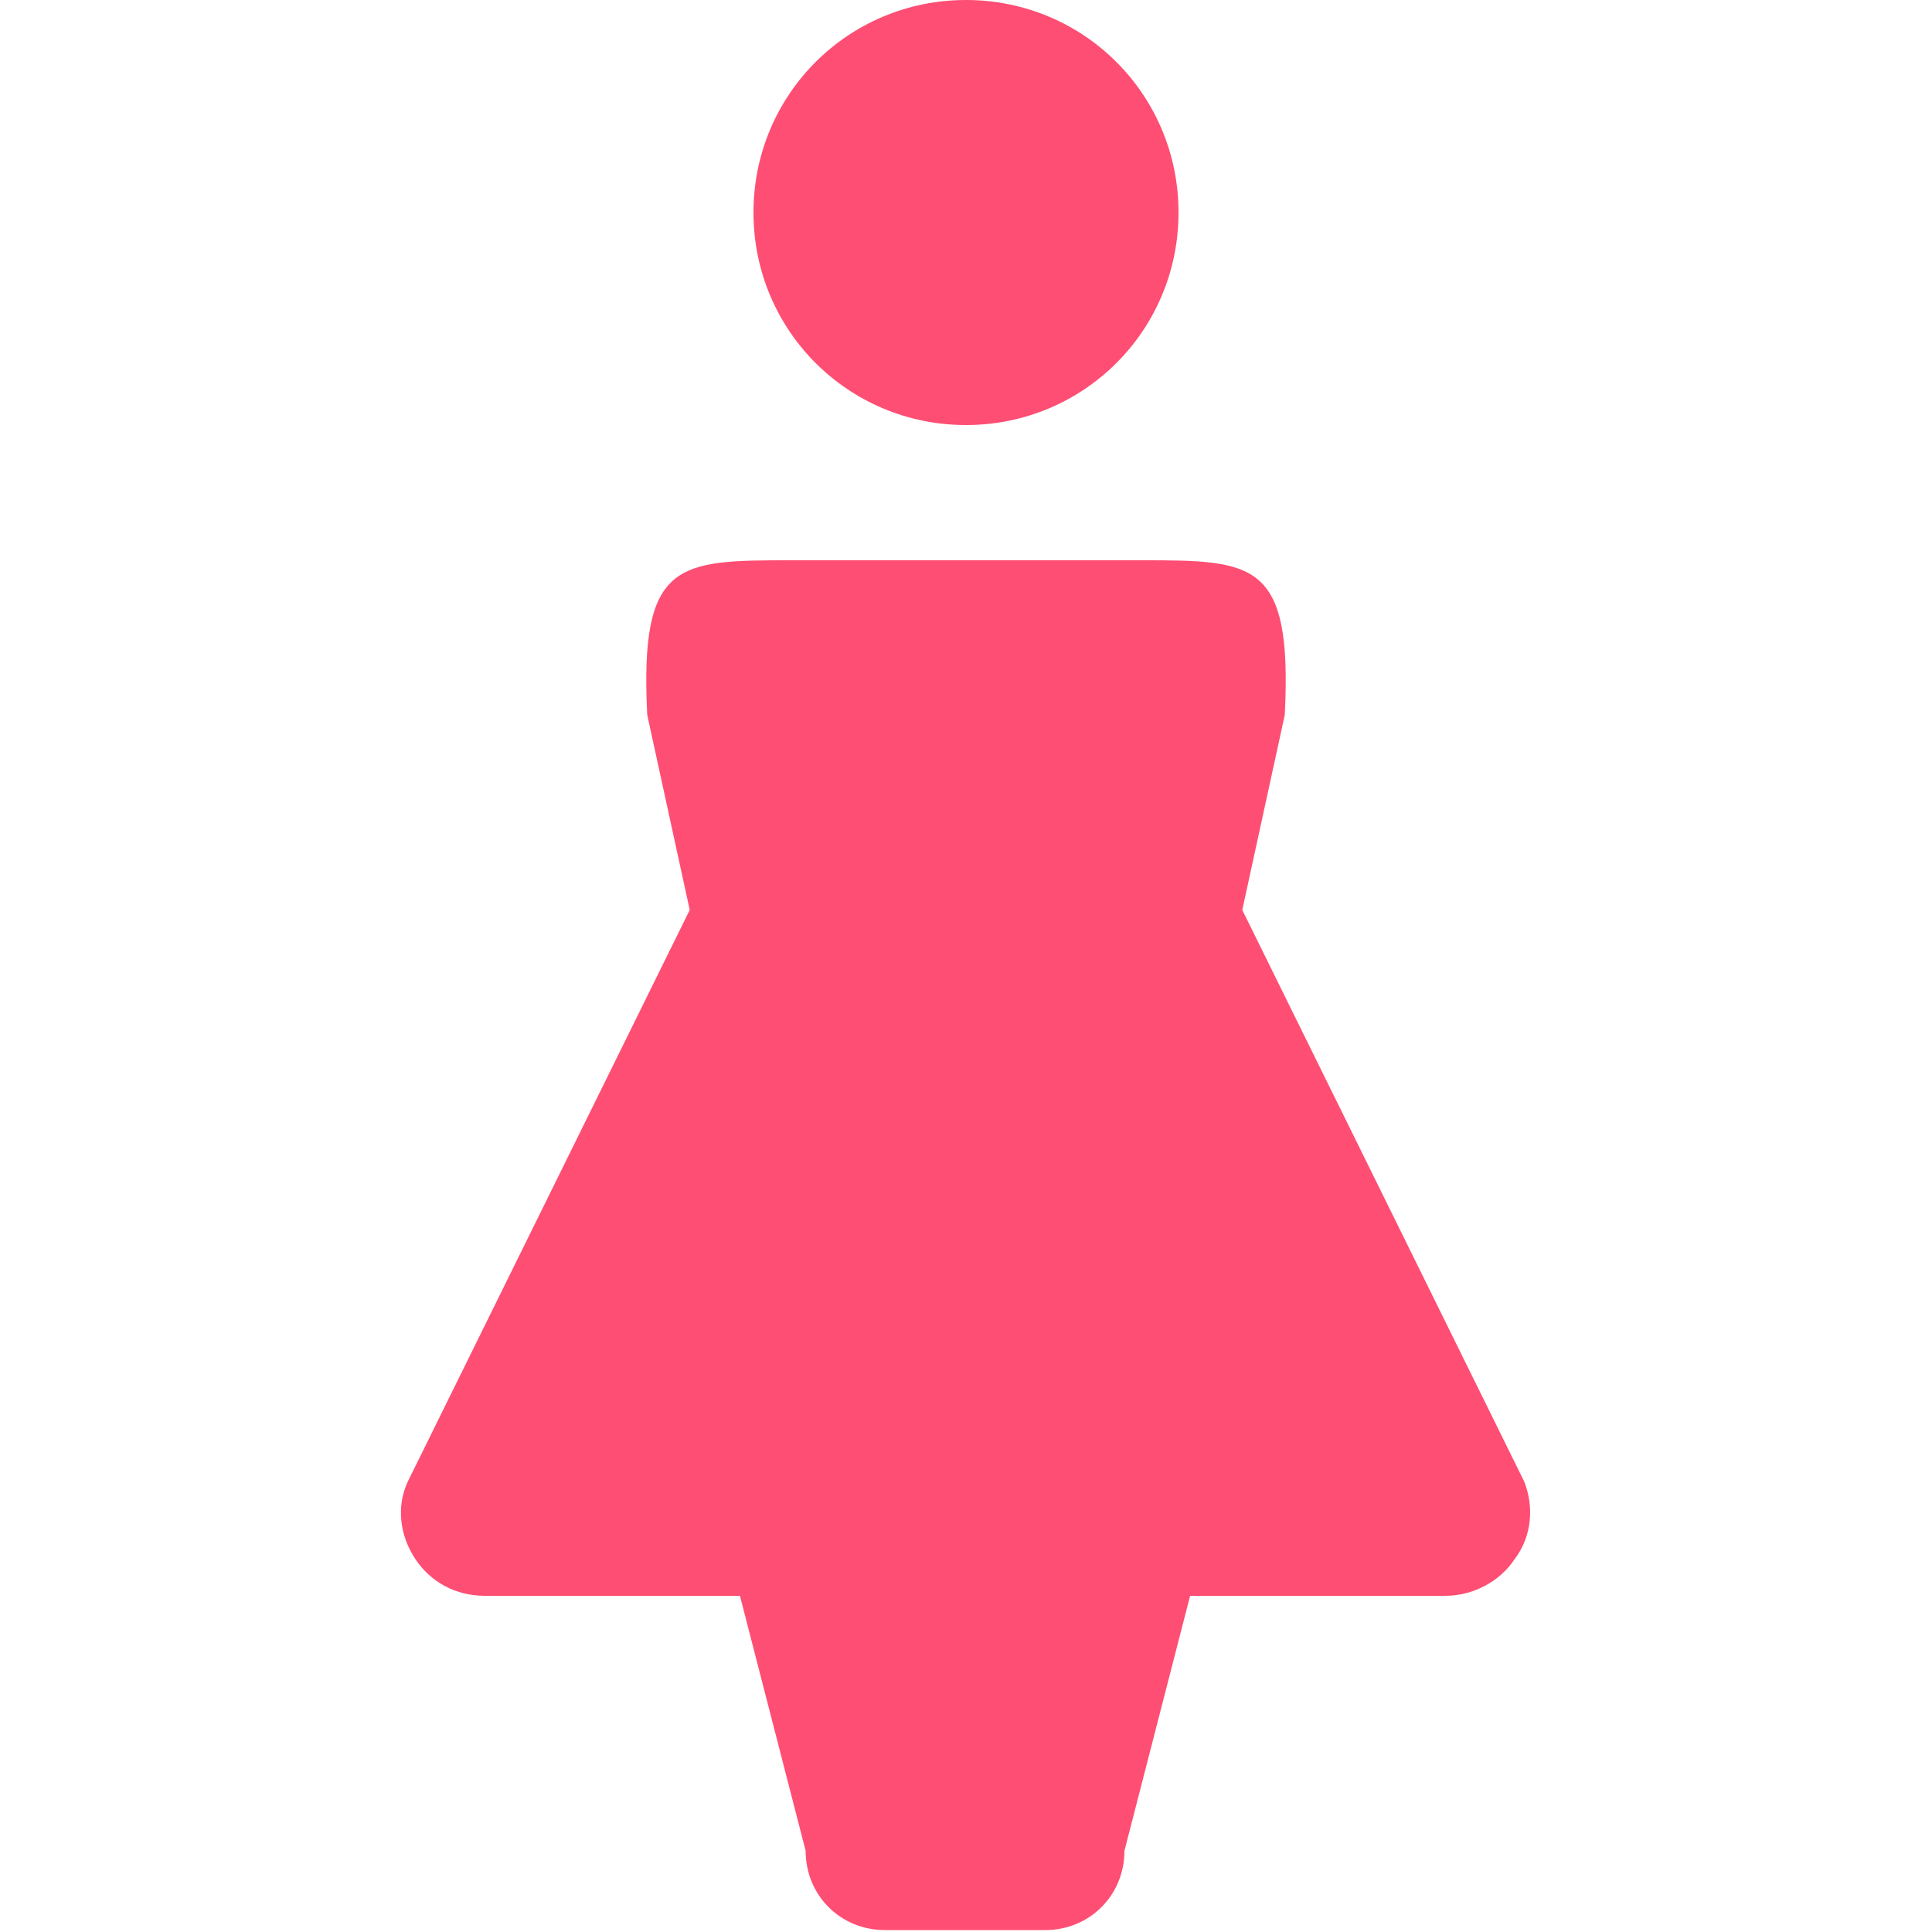 <?xml version="1.0" encoding="utf-8"?>
<!-- Generator: Adobe Illustrator 21.1.0, SVG Export Plug-In . SVG Version: 6.00 Build 0)  -->
<svg version="1.1" id="_x31_" xmlns="http://www.w3.org/2000/svg" xmlns:xlink="http://www.w3.org/1999/xlink" x="0px" y="0px"
	 viewBox="0 0 100 100" style="enable-background:new 0 0 100 100;" xml:space="preserve">
<style type="text/css">
	.st0{fill:#FF4E73;}
</style>
<g>
	<path class="st0" d="M50,22c6.1,0,11-4.9,11-11c0-6.1-4.9-11-11-11c-6.1,0-11,4.9-11,11C39,17.1,43.9,22,50,22z"/>
	<path class="st0" d="M78.9,76.7L64.3,47.1L66.5,37c0.4-8-1.6-8-7.5-8H41c-5.9,0-7.9,0-7.5,8l2.2,10.1L21.1,76.7
		c-0.6,1.3-0.4,2.8,0.4,4c0.8,1.2,2.1,1.9,3.6,1.9h13.2l3.4,13.2c0,2.3,1.8,4.1,4.1,4.1c0.8,0,7.4,0,8.3,0c2.3,0,4.1-1.8,4.1-4.1
		l3.4-13.2h13.2c1.4,0,2.8-0.7,3.6-1.9C79.3,79.5,79.4,78,78.9,76.7z"/>
</g>
</svg>
